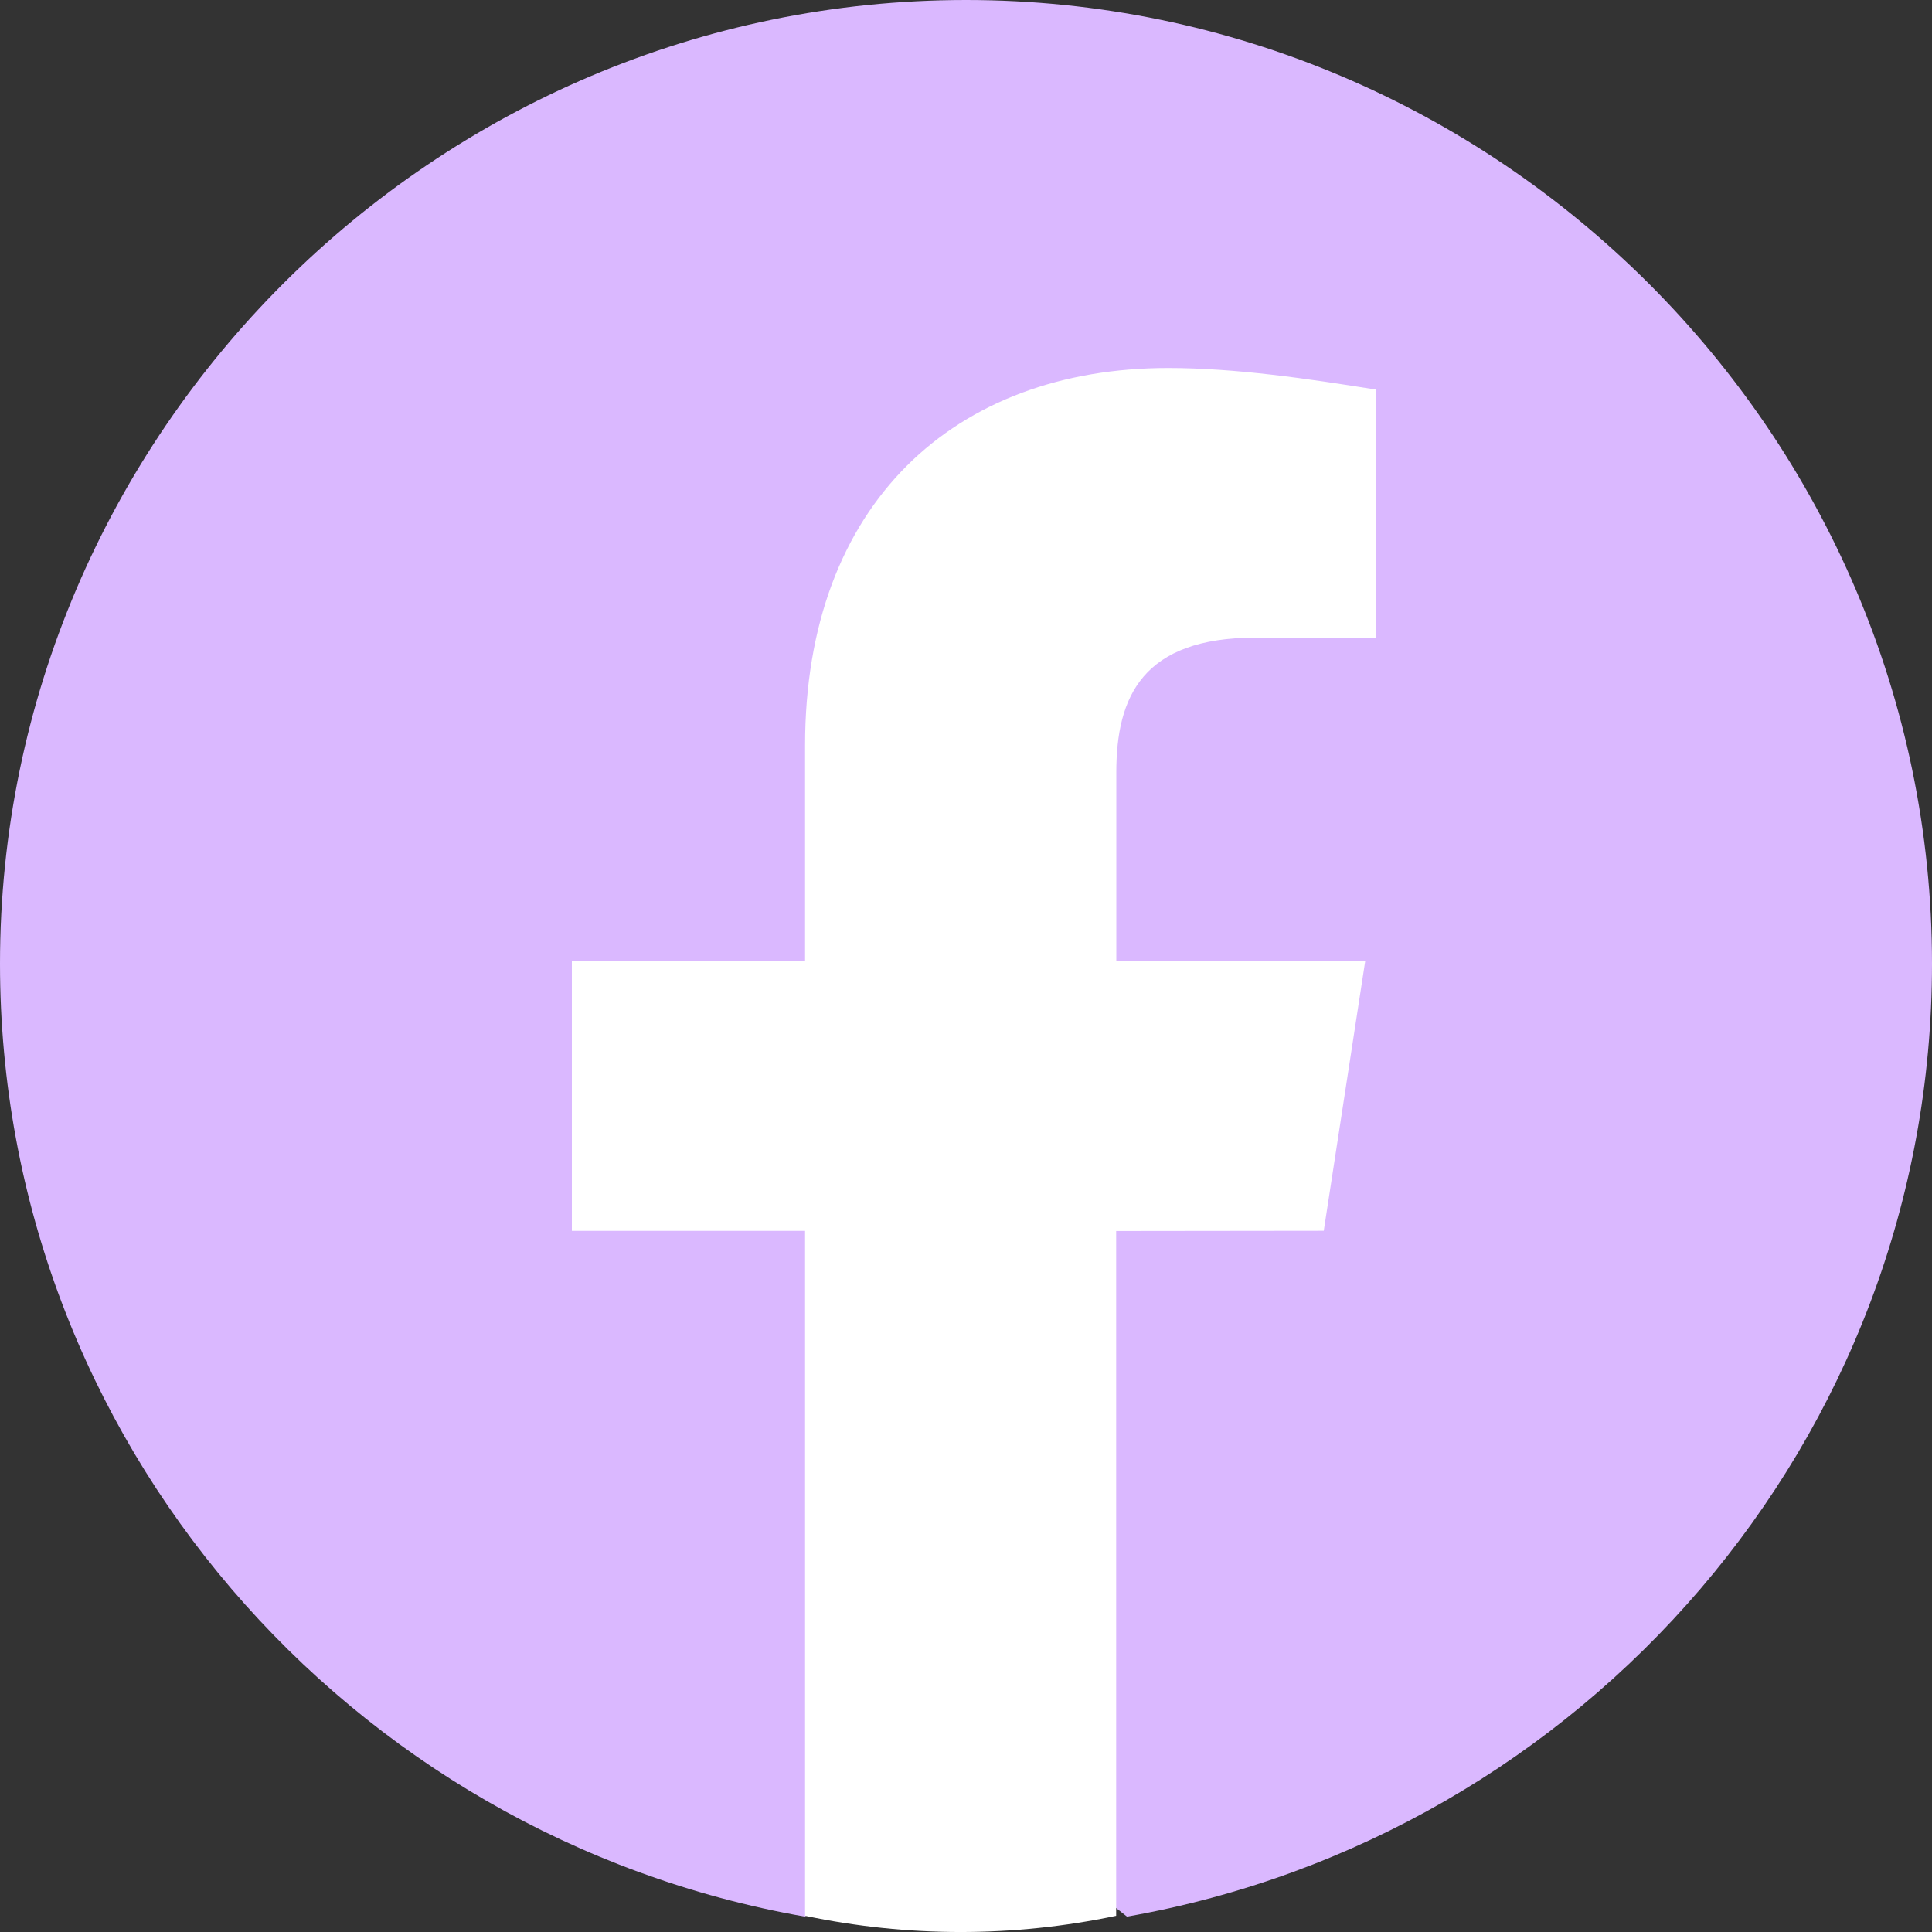 <svg width="40" height="40" viewBox="0 0 40 40" fill="none" xmlns="http://www.w3.org/2000/svg">
<rect x="0" y="0" width="40" height="40" fill="#333333" stroke="none"/>
<path d="M16.664 39.682C7.222 38.023 0 29.817 0 19.952C0 8.978 9 0 20.001 0C31.002 0 40 8.978 40 19.952C40 29.817 32.778 38.02 23.333 39.682L22.222 38.8H17.778L16.664 39.682Z" fill="#DAB8FF"/>
<path d="M27.407 25.482L28.265 19.9H23.112V15.992C23.112 14.428 23.649 13.2 26.01 13.2H28.48V8.065C27.083 7.841 25.582 7.619 24.184 7.619C19.783 7.619 16.668 10.411 16.668 15.435V19.901H11.84V25.484H16.668V39.665C18.794 40.112 20.983 40.112 23.109 39.665V25.487L27.407 25.482Z" fill="white"/>
</svg>
